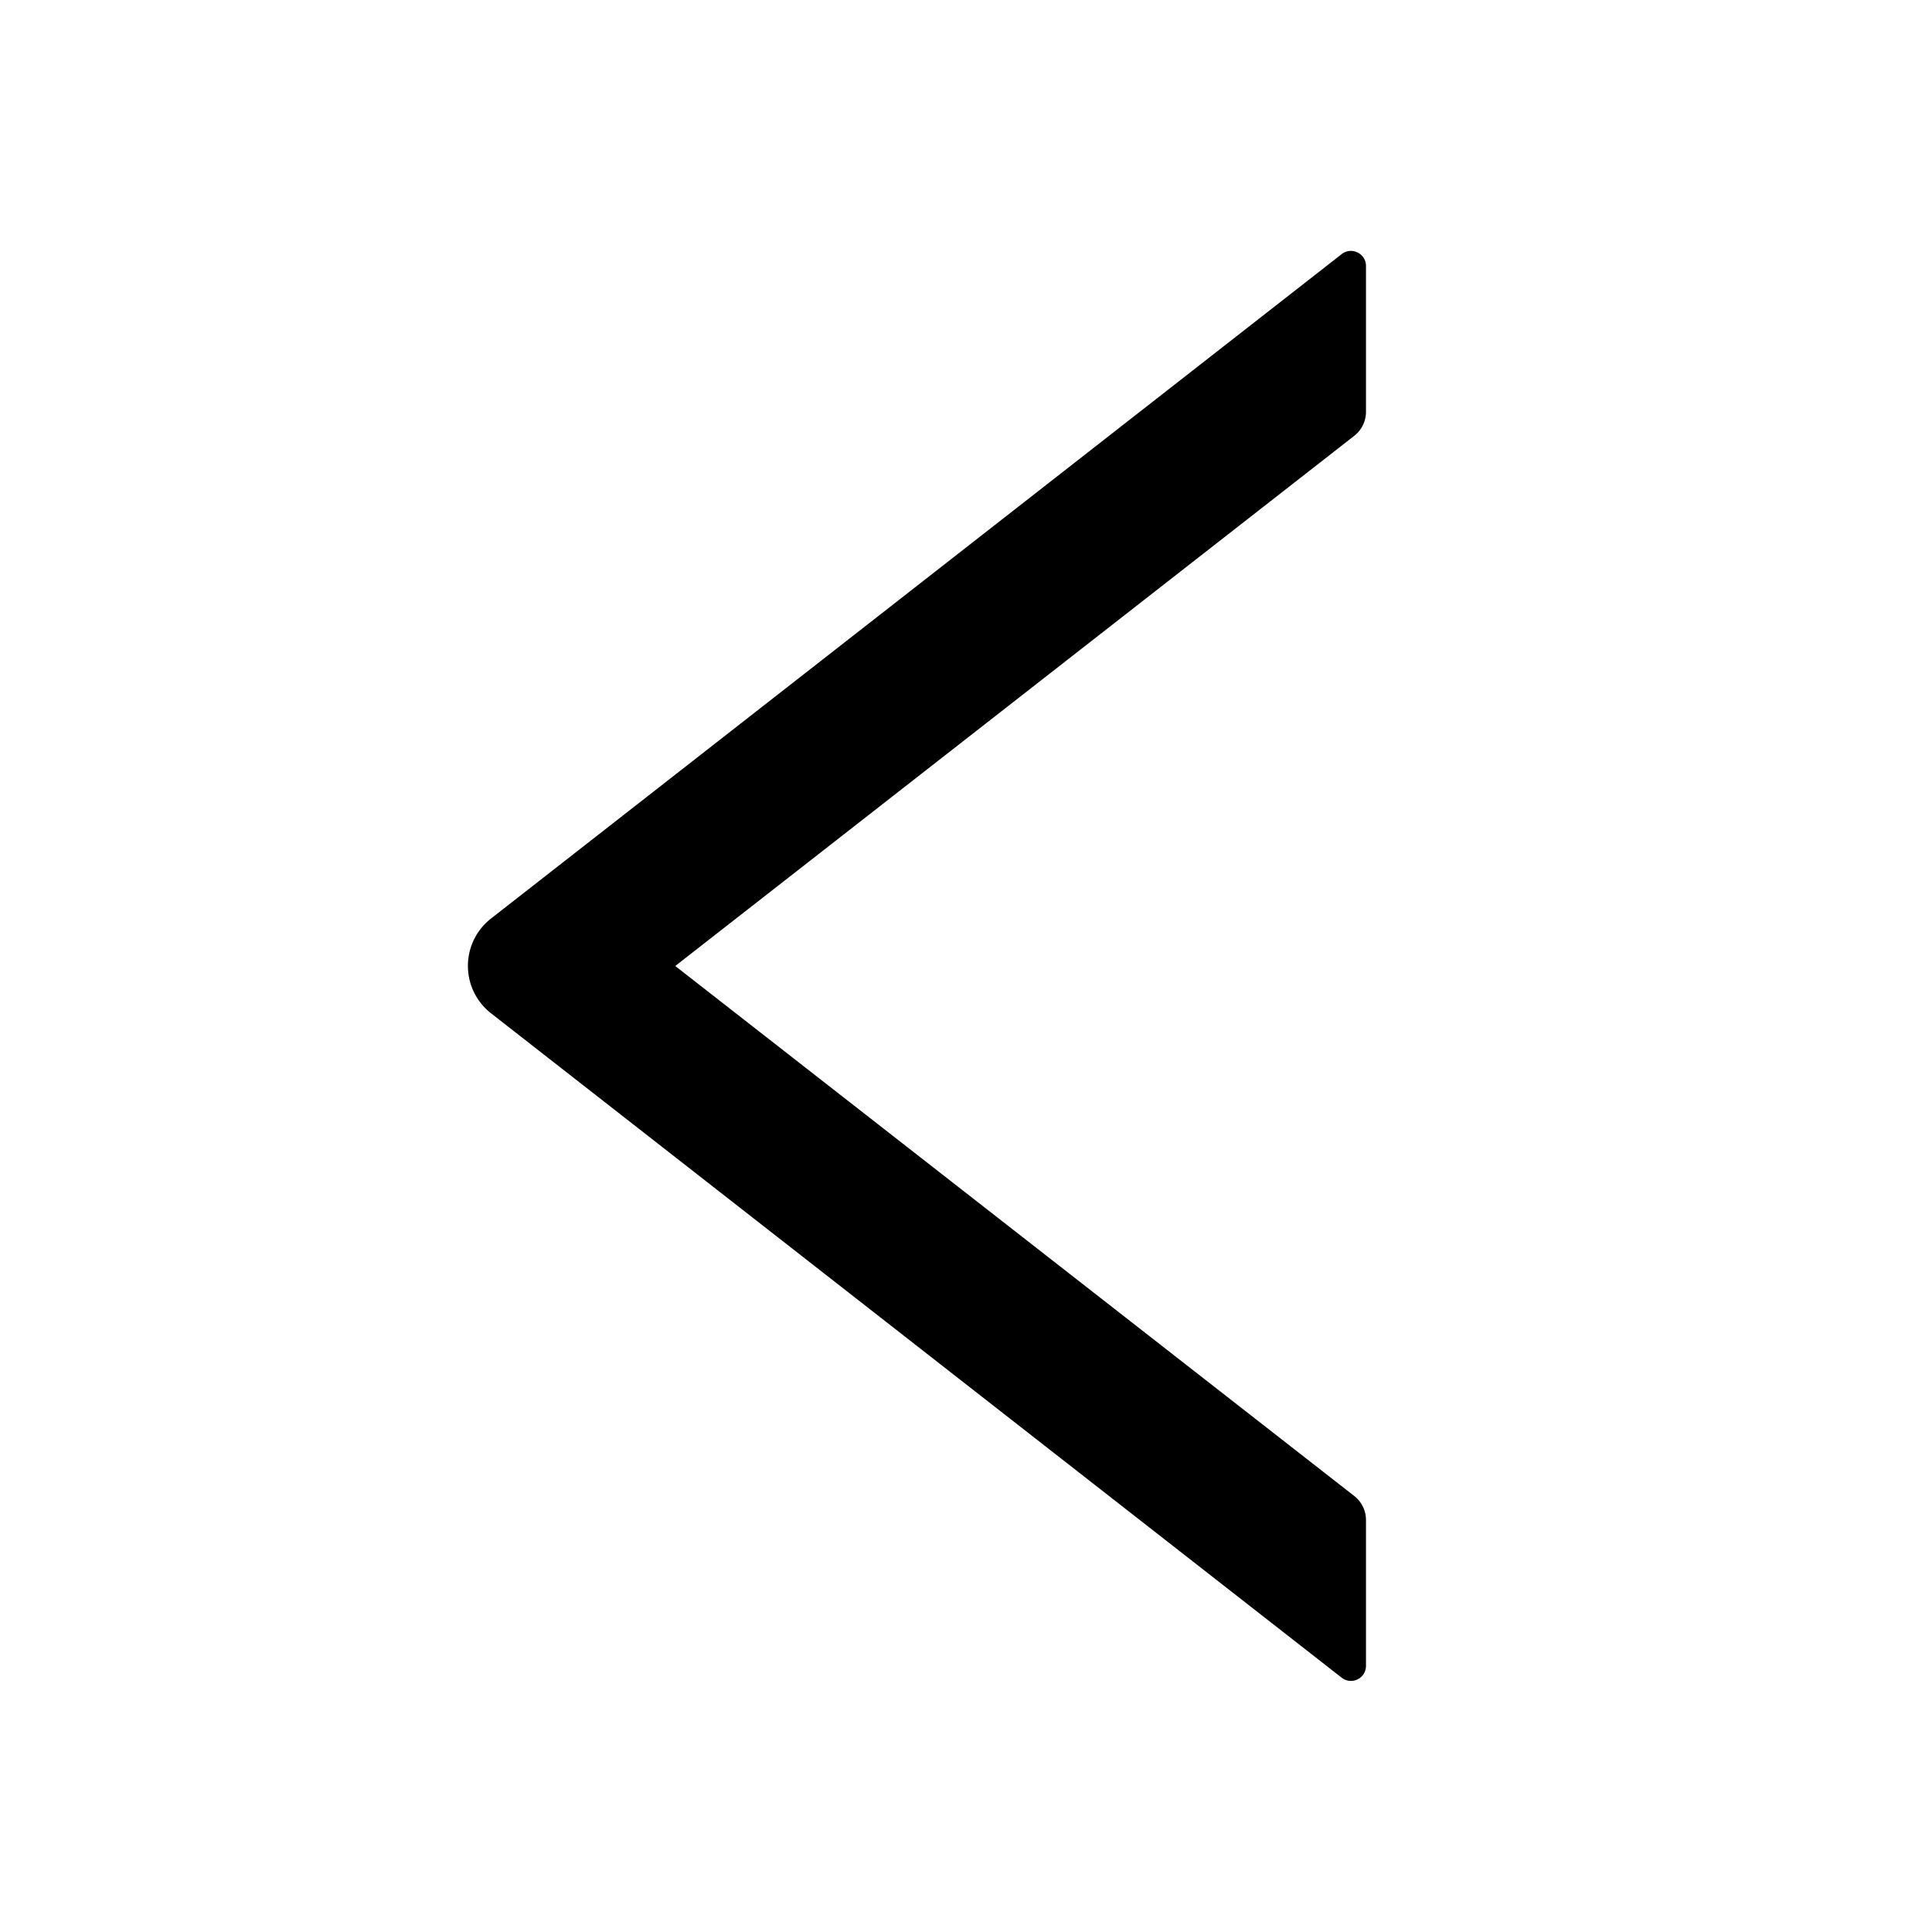 <?xml version="1.0" standalone="no"?>
<svg xmlns="http://www.w3.org/2000/svg" class="icon" viewBox="0 0 1024 1024">
  <path d="M724 218.3V141c0-6.7-7.7-10.4-12.9-6.3L260.3 486.8a31.86 31.86 0 0 0 0 50.3l450.8 352.1c5.3 4.1 12.9.4 12.9-6.3v-77.3c0-4.9-2.3-9.6-6.1-12.6l-360-281 360-281.1c3.8-3 6.1-7.7 6.1-12.6z"/>
</svg>
